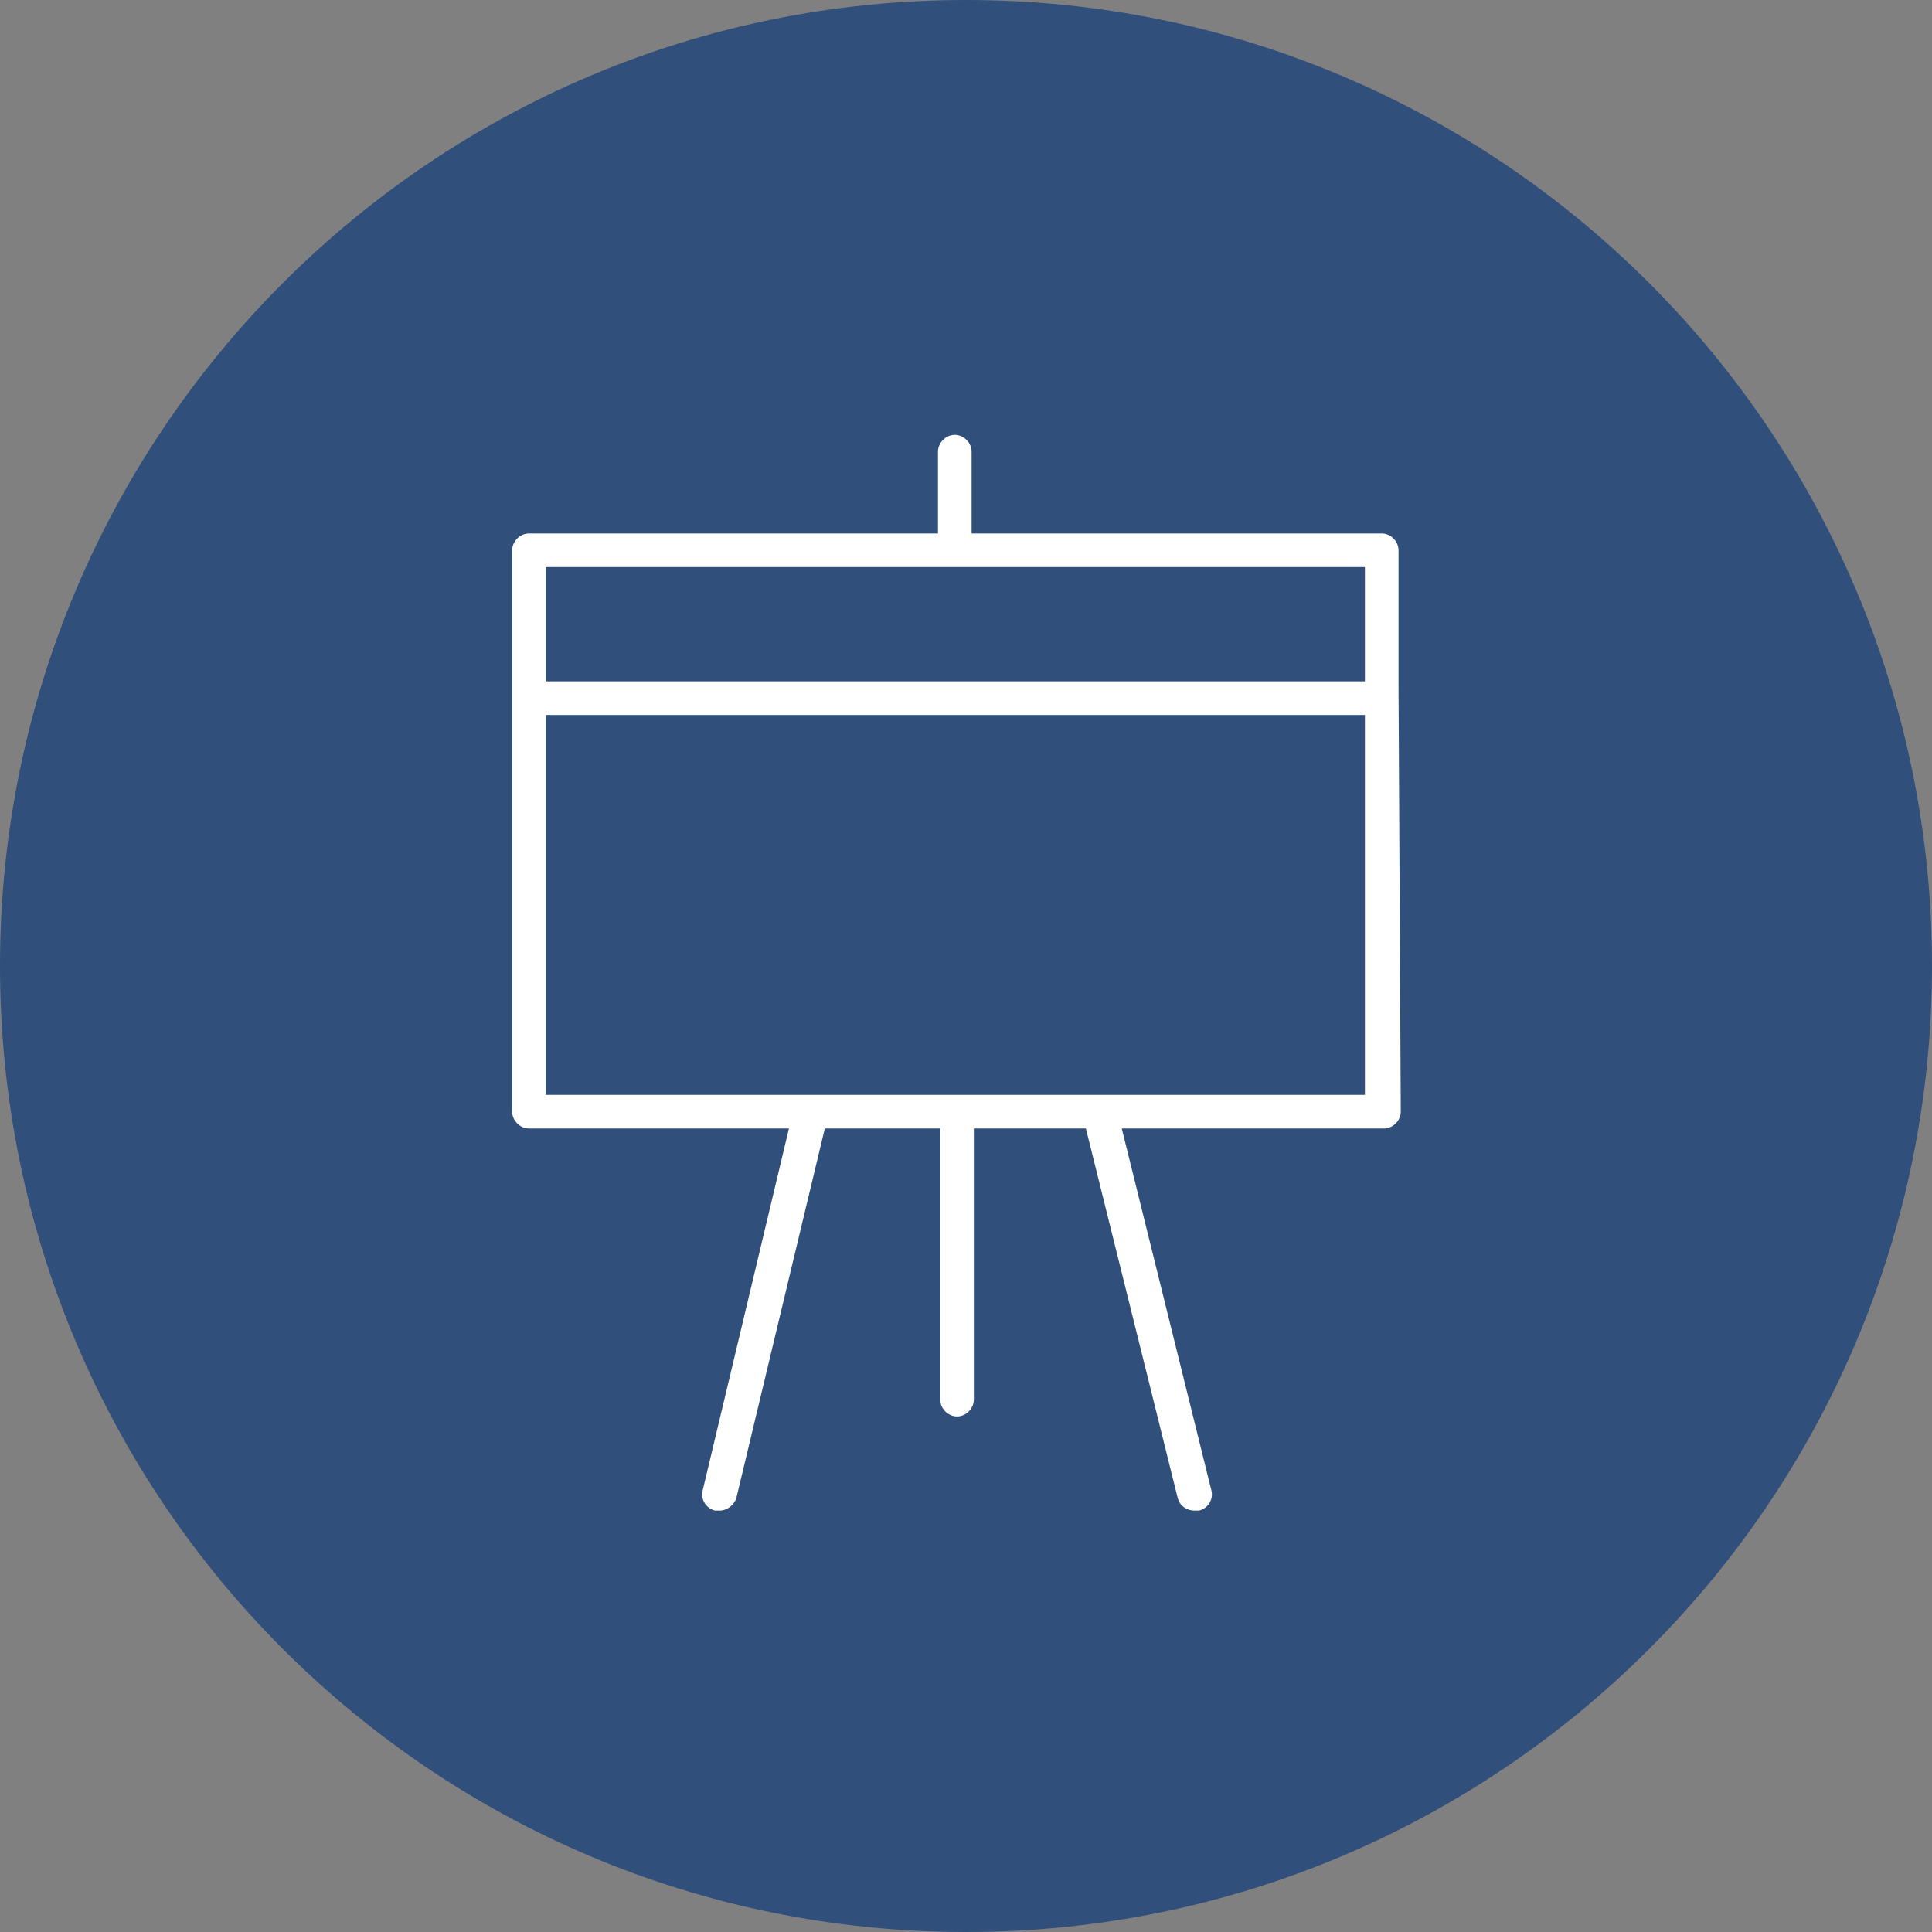 <?xml version="1.0" encoding="UTF-8"?> <svg xmlns="http://www.w3.org/2000/svg" viewBox="0 0 100.00 100.00" data-guides="{&quot;vertical&quot;:[],&quot;horizontal&quot;:[]}"><rect x="0" y="0" width="100.00" height="100.00" fill="#808080" stroke="none"/><path color="rgb(51, 51, 51)" fill-rule="evenodd" fill="#304f7b" x="0" y="0" width="100" height="100" rx="50" ry="50" id="tSvg1ef4e13ecc" title="Rectangle 1" fill-opacity="1" stroke="none" stroke-opacity="1" d="M0 50C0 22.386 22.386 0 50 0H50C77.614 0 100 22.386 100 50H100C100 77.614 77.614 100 50 100H50C22.386 100 0 77.614 0 50Z"></path><path fill="#ffffff" stroke="#000000" fill-opacity="1" stroke-width="0" stroke-opacity="1" color="rgb(51, 51, 51)" fill-rule="evenodd" id="tSvg25e06b2e1e" title="Path 1" d="M72.388 35.558C72.388 33.199 72.388 30.841 72.388 28.482C72.388 28.018 71.982 27.612 71.518 27.612C64.442 27.612 57.366 27.612 50.29 27.612C50.29 26.201 50.29 24.789 50.29 23.378C50.29 22.914 49.884 22.508 49.42 22.508C48.956 22.508 48.55 22.914 48.55 23.378C48.55 24.789 48.55 26.201 48.55 27.612C41.493 27.612 34.437 27.612 27.38 27.612C26.916 27.612 26.51 28.018 26.51 28.482C26.51 38.168 26.51 47.854 26.51 57.54C26.51 58.004 26.916 58.41 27.38 58.41C31.865 58.41 36.351 58.41 40.836 58.41C39.347 64.655 37.859 70.899 36.37 77.144C36.254 77.608 36.544 78.072 37.008 78.188C37.085 78.188 37.163 78.188 37.24 78.188C37.646 78.188 37.994 77.898 38.11 77.55C39.637 71.17 41.165 64.79 42.692 58.41C44.683 58.41 46.675 58.41 48.666 58.41C48.666 63.089 48.666 67.767 48.666 72.446C48.666 72.91 49.072 73.316 49.536 73.316C50 73.316 50.406 72.91 50.406 72.446C50.406 67.767 50.406 63.089 50.406 58.41C52.339 58.41 54.273 58.41 56.206 58.41C57.791 64.79 59.377 71.17 60.962 77.55C61.078 77.956 61.426 78.188 61.832 78.188C61.909 78.188 61.987 78.188 62.064 78.188C62.528 78.072 62.818 77.608 62.702 77.144C61.155 70.899 59.609 64.655 58.062 58.41C62.586 58.41 67.11 58.41 71.634 58.41C72.098 58.41 72.504 58.004 72.504 57.54C72.504 57.54 72.388 35.848 72.388 35.558ZM70.648 29.352C70.648 31.324 70.648 33.296 70.648 35.268C56.515 35.268 42.383 35.268 28.25 35.268C28.25 33.296 28.25 31.324 28.25 29.352C42.383 29.352 56.515 29.352 70.648 29.352ZM28.25 56.67C28.25 50.116 28.25 43.562 28.25 37.008C42.383 37.008 56.515 37.008 70.648 37.008C70.648 43.562 70.648 50.116 70.648 56.67C56.515 56.67 42.383 56.67 28.25 56.67Z"></path><defs></defs></svg> 